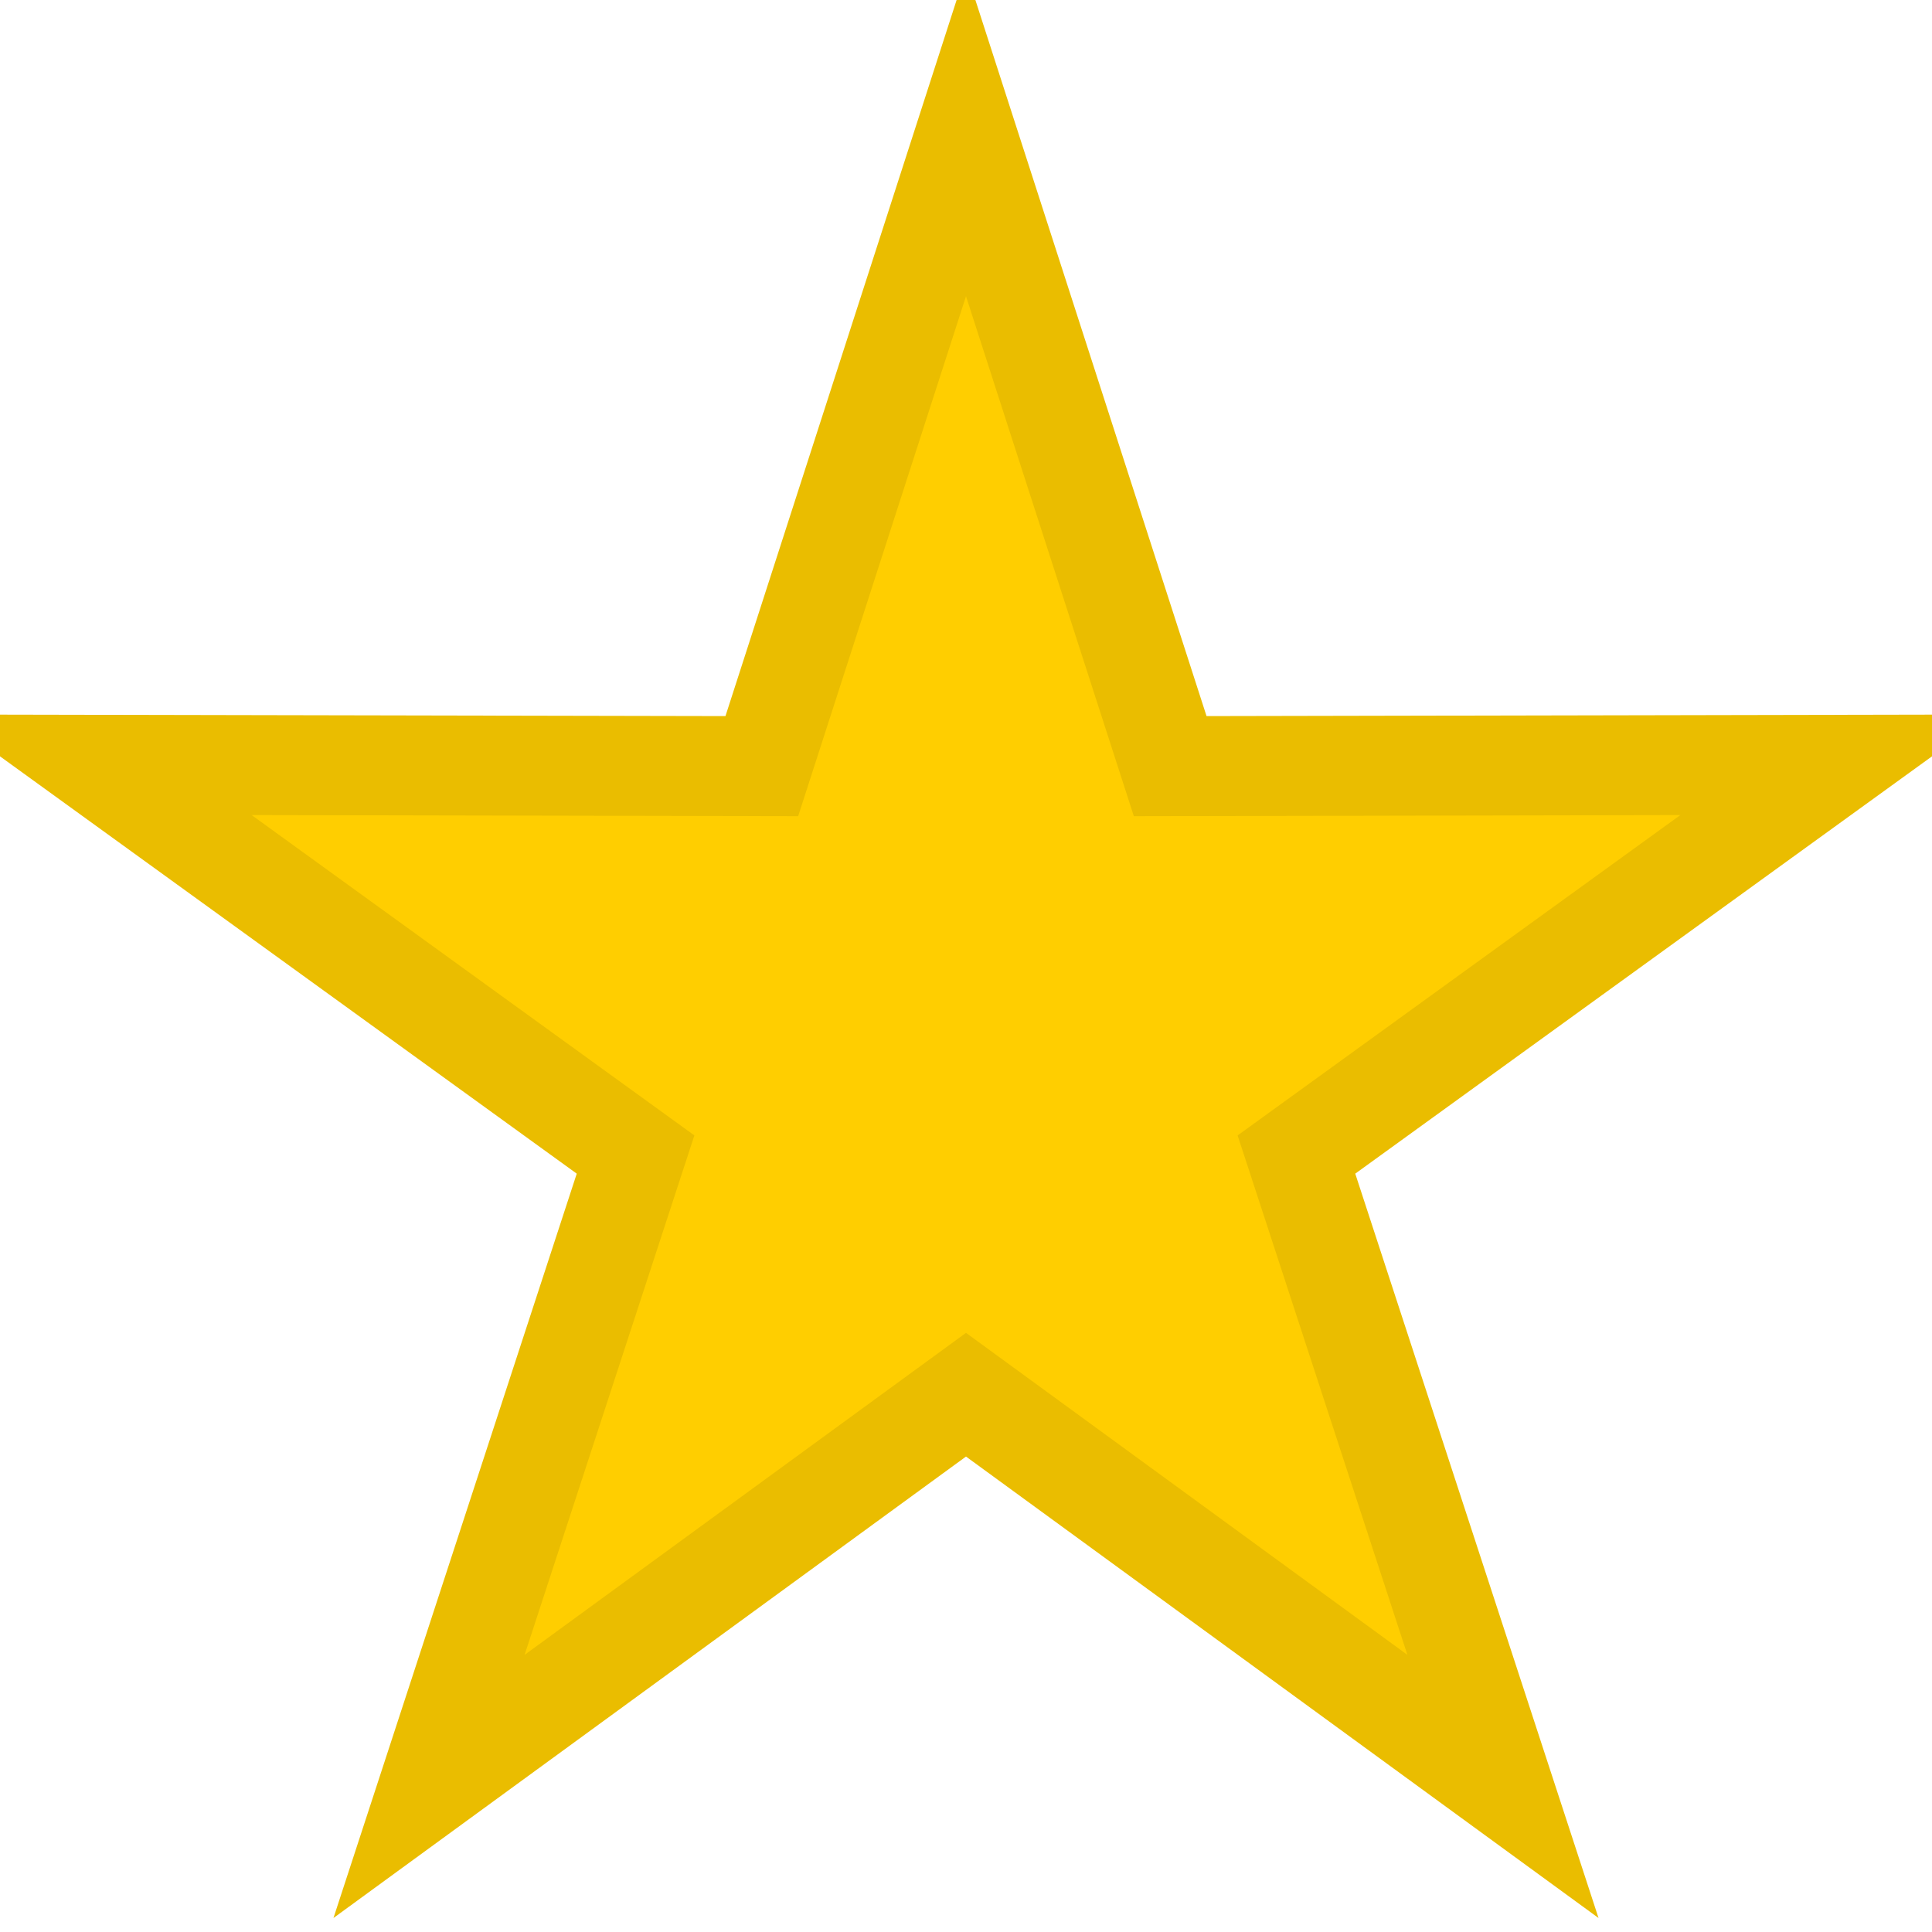 <?xml version="1.0" encoding="utf-8"?>
<svg version="1.1"
	 id="Ebene_1" image-rendering="optimizeQuality" shape-rendering="geometricPrecision" text-rendering="geometricPrecision"
	 xmlns="http://www.w3.org/2000/svg" xmlns:xlink="http://www.w3.org/1999/xlink" x="0px" y="0px" width="580px" height="580px"
	 viewBox="0 0 580 580" enable-background="new 0 0 580 580" xml:space="preserve">
<path id="star_gold" fill="#FFCE00" stroke="#EABD00" stroke-width="30" d="M351.3,230l199.6-0.4l-161.7,117l62,189.7L290,418.7L128.8,536.3l62-189.7l-161.7-117
	L228.7,230L290,40.1L351.3,230z"/>
</svg>
